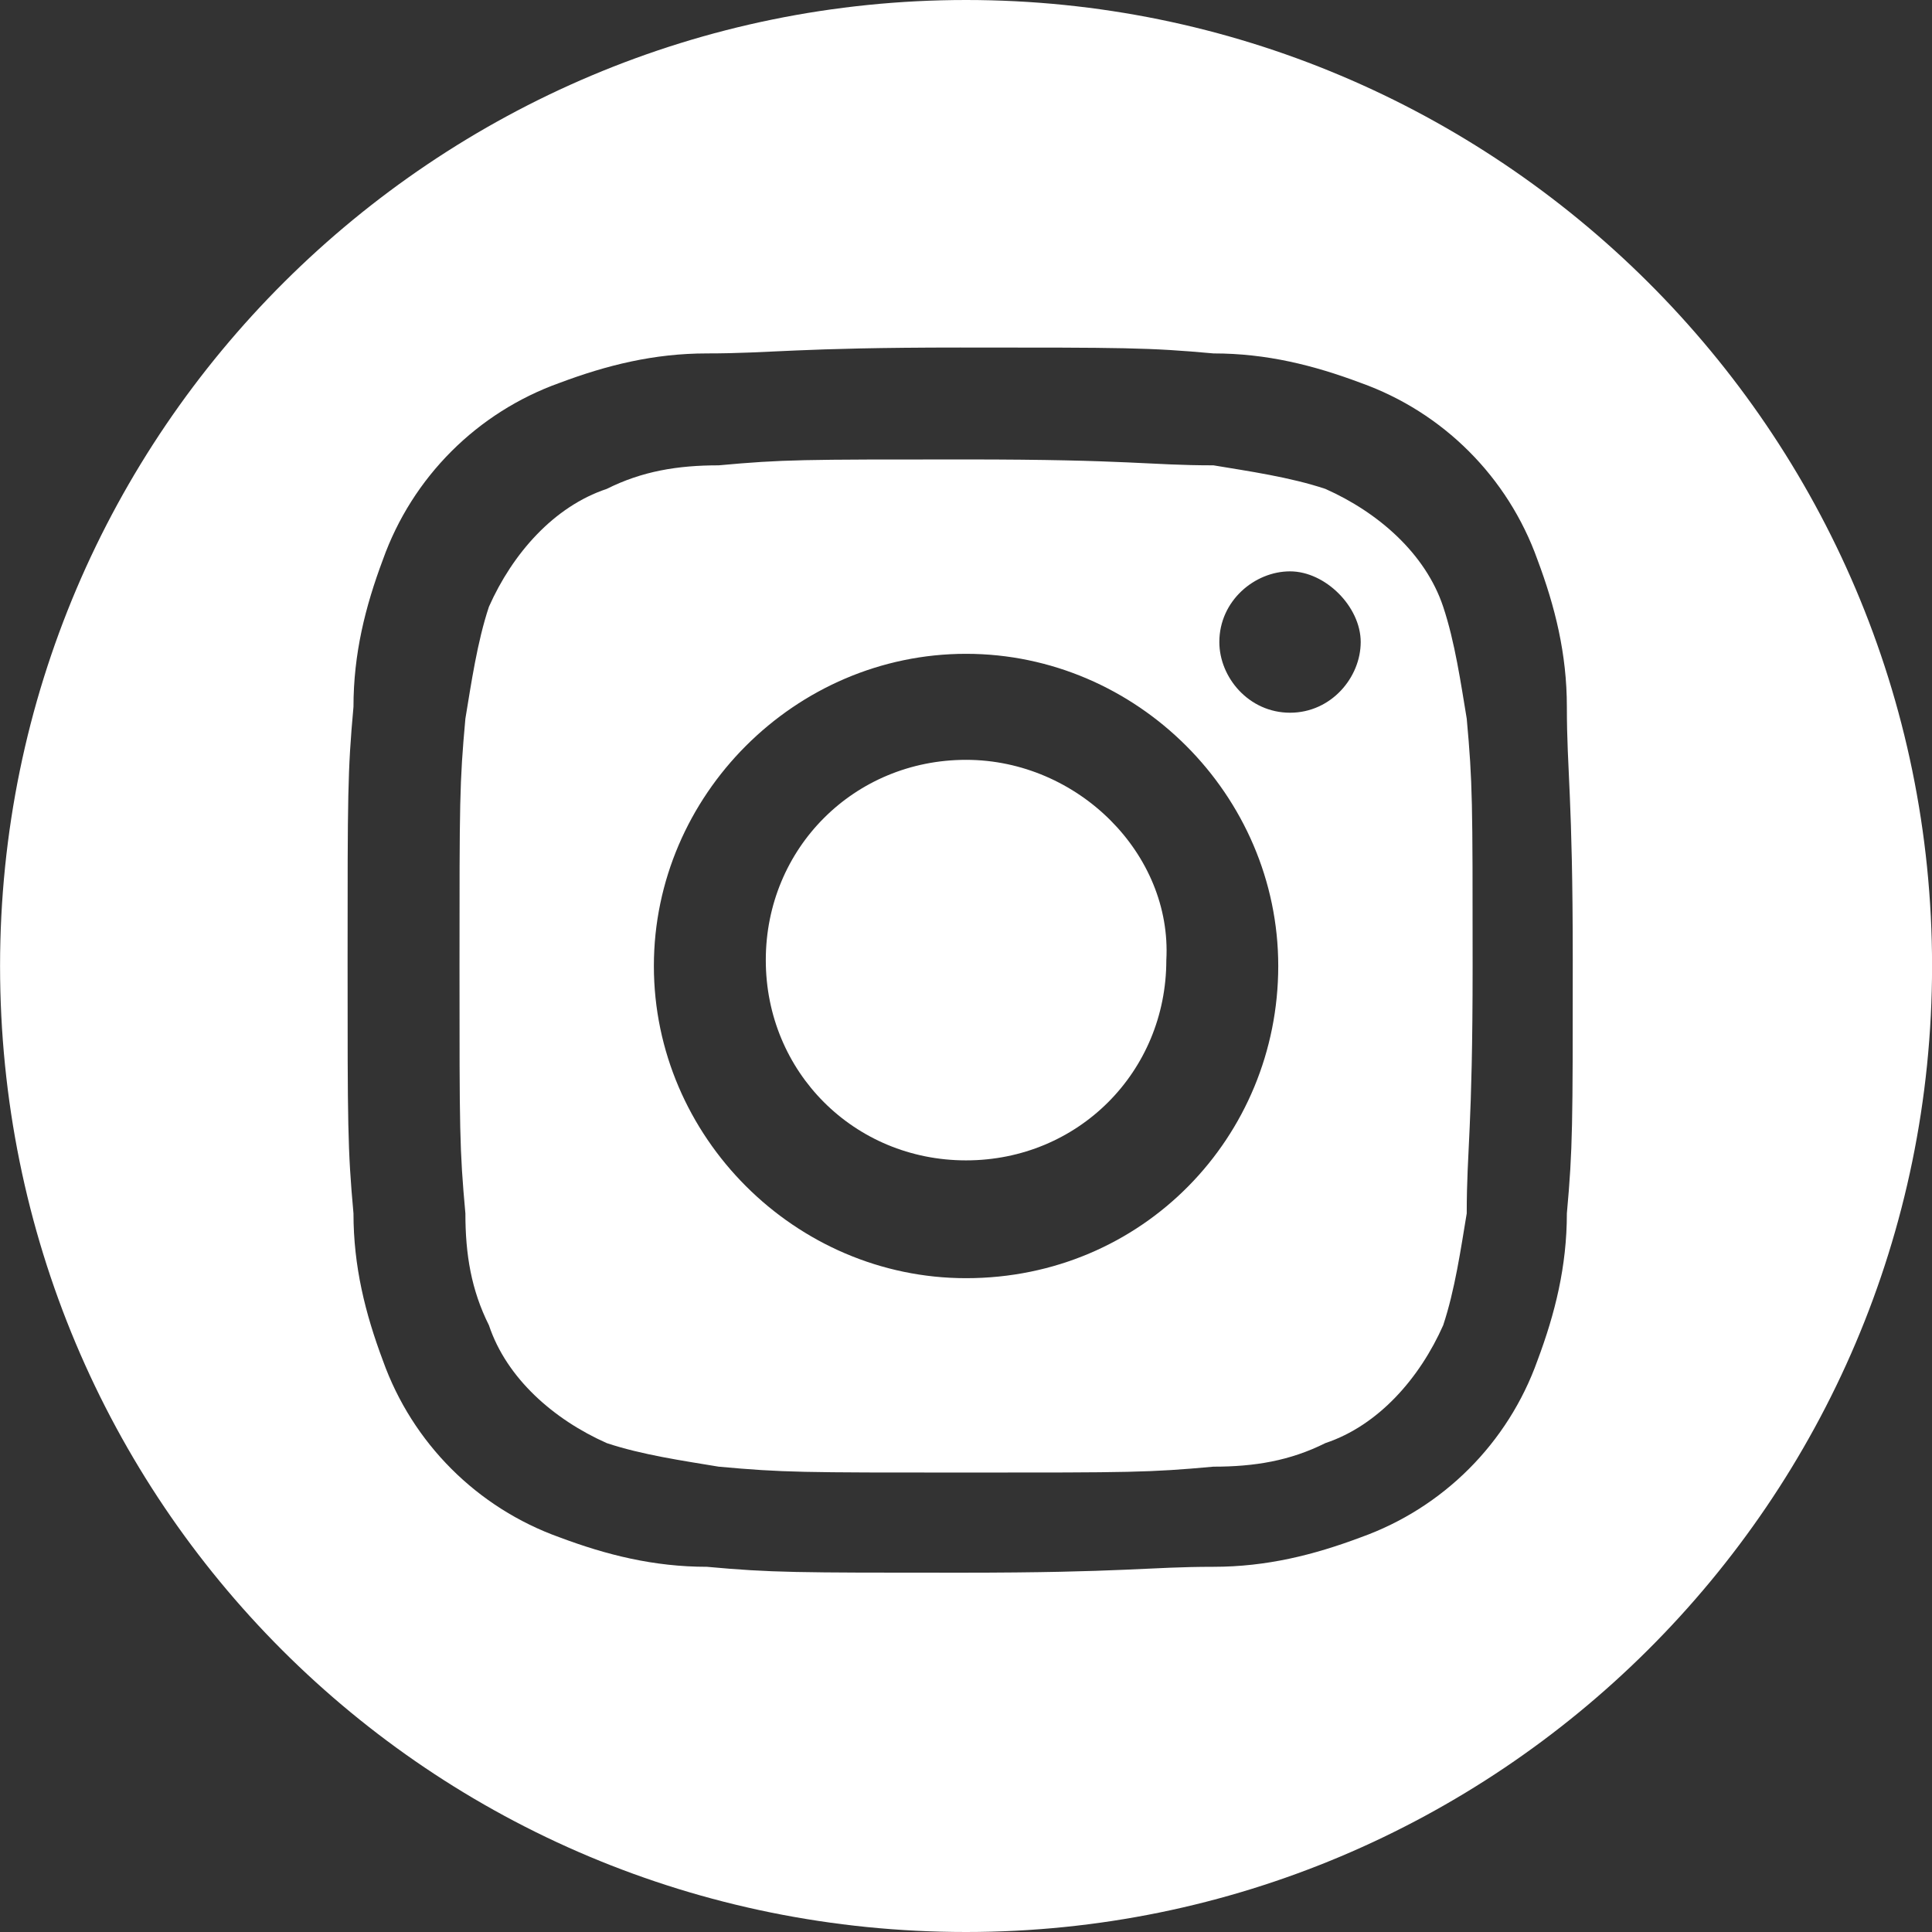 <?xml version="1.0" encoding="utf-8"?>
<!-- Generator: Adobe Illustrator 27.2.0, SVG Export Plug-In . SVG Version: 6.00 Build 0)  -->
<svg version="1.1" id="Layer_1" xmlns="http://www.w3.org/2000/svg" xmlns:xlink="http://www.w3.org/1999/xlink" x="0px" y="0px"
	 viewBox="0 0 32.8 32.8" style="enable-background:new 0 0 32.8 32.8;" xml:space="preserve">
<rect x="0" y="0" width="32.8" height="32.8" fill="#333333" stroke="none"/>
<style type="text/css">
	.st0{fill:#FFFFFF;}
</style>
<g id="Group_239" transform="translate(-1388.999 -1321.1)">
	<path id="Path_8688" class="st0" d="M1405.4,1334c-1.9,0-3.4,1.5-3.4,3.4c0,1.9,1.5,3.4,3.4,3.4s3.4-1.5,3.4-3.4c0,0,0,0,0,0
		C1408.9,1335.6,1407.3,1334,1405.4,1334"/>
	<path id="Path_8689" class="st0" d="M1413.5,1331.4c-0.3-0.9-1.1-1.6-2-2c-0.6-0.2-1.3-0.3-1.9-0.4c-1.1,0-1.4-0.1-4.2-0.1
		s-3.1,0-4.2,0.1c-0.7,0-1.3,0.1-1.9,0.4c-0.9,0.3-1.6,1.1-2,2c-0.2,0.6-0.3,1.3-0.4,1.9c-0.1,1.1-0.1,1.4-0.1,4.2s0,3.1,0.1,4.2
		c0,0.7,0.1,1.3,0.4,1.9c0.3,0.9,1.1,1.6,2,2c0.6,0.2,1.3,0.3,1.9,0.4c1.1,0.1,1.4,0.1,4.2,0.1s3.1,0,4.2-0.1c0.7,0,1.3-0.1,1.9-0.4
		c0.9-0.3,1.6-1.1,2-2c0.2-0.6,0.3-1.3,0.4-1.9c0-1.1,0.1-1.4,0.1-4.2c0-2.8,0-3.1-0.1-4.2C1413.8,1332.7,1413.7,1332,1413.5,1331.4
		 M1405.4,1342.8c-2.9,0-5.3-2.4-5.3-5.3s2.4-5.3,5.3-5.3s5.3,2.4,5.3,5.3c0,0,0,0,0,0C1410.7,1340.4,1408.4,1342.8,1405.4,1342.8
		 M1410.9,1333.2c-0.7,0-1.2-0.6-1.2-1.2c0-0.7,0.6-1.2,1.2-1.2s1.2,0.6,1.2,1.2S1411.6,1333.2,1410.9,1333.2L1410.9,1333.2"/>
	<path id="Path_8690" class="st0" d="M1405.4,1321.1c-9,0-16.4,7.3-16.4,16.4s7.3,16.4,16.4,16.4c9,0,16.4-7.3,16.4-16.4
		S1414.4,1321.1,1405.4,1321.1C1405.4,1321.1,1405.4,1321.1,1405.4,1321.1 M1415.6,1341.7c0,0.9-0.2,1.7-0.5,2.5
		c-0.5,1.4-1.6,2.5-3,3c-0.8,0.3-1.6,0.5-2.5,0.5c-1.1,0-1.5,0.1-4.3,0.1s-3.2,0-4.3-0.1c-0.9,0-1.7-0.2-2.5-0.5
		c-1.4-0.5-2.5-1.6-3-3c-0.3-0.8-0.5-1.6-0.5-2.5c-0.1-1.1-0.1-1.5-0.1-4.3s0-3.2,0.1-4.3c0-0.9,0.2-1.7,0.5-2.5
		c0.5-1.4,1.6-2.5,3-3c0.8-0.3,1.6-0.5,2.5-0.5c1.1,0,1.5-0.1,4.3-0.1s3.2,0,4.3,0.1c0.9,0,1.7,0.2,2.5,0.5c1.4,0.5,2.5,1.6,3,3
		c0.3,0.8,0.5,1.6,0.5,2.5c0,1.1,0.1,1.5,0.1,4.3S1415.7,1340.6,1415.6,1341.7"/>
</g>
</svg>
